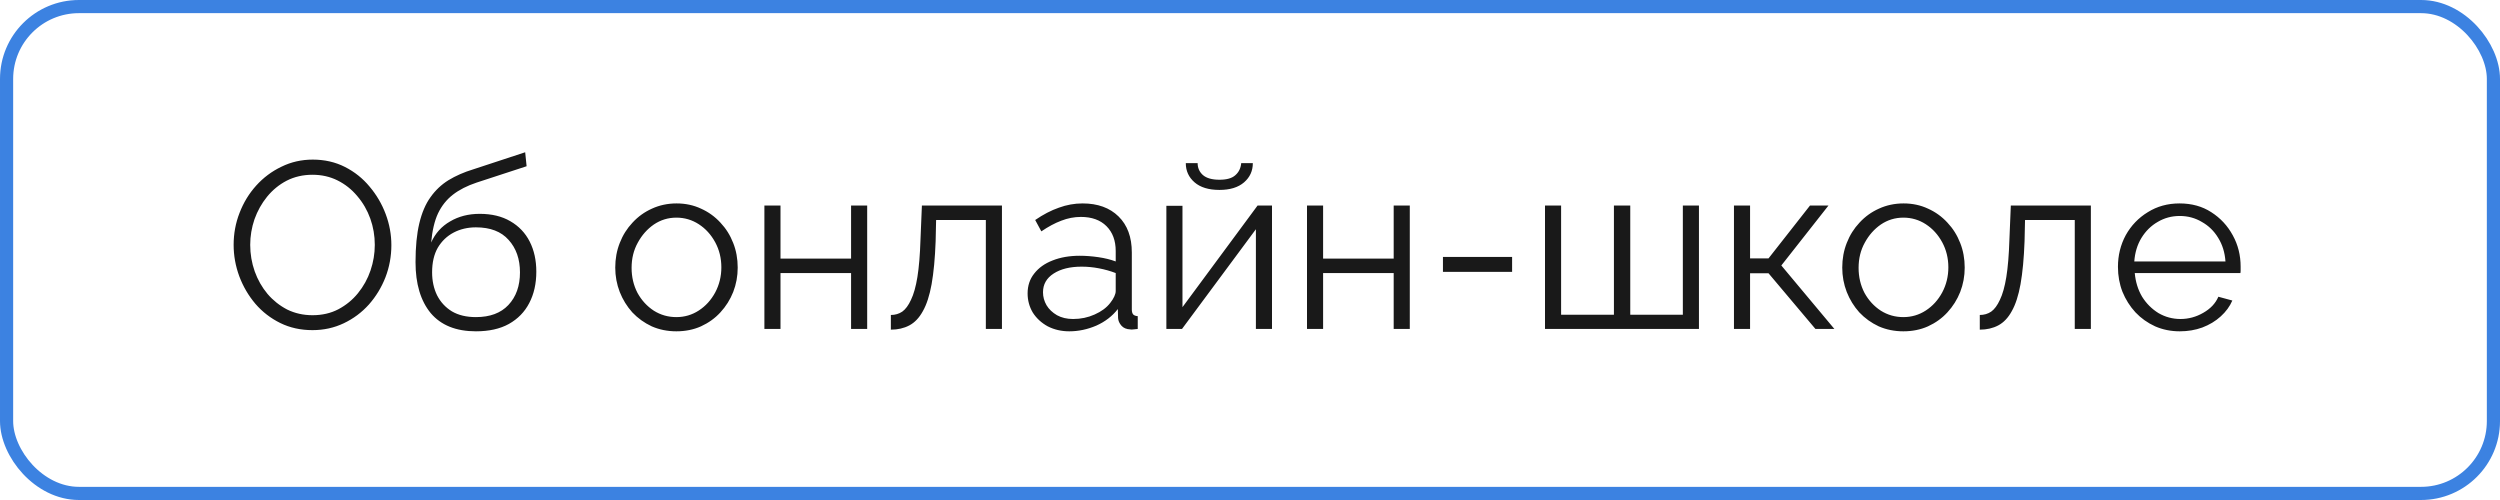 <?xml version="1.0" encoding="UTF-8"?> <svg xmlns="http://www.w3.org/2000/svg" width="190" height="38" viewBox="0 0 190 38" fill="none"><path d="M23.75 25.09C22.85 25.09 22.034 24.91 21.302 24.55C20.57 24.19 19.94 23.704 19.412 23.092C18.884 22.468 18.476 21.772 18.188 21.004C17.9 20.224 17.756 19.426 17.756 18.61C17.756 17.758 17.906 16.948 18.206 16.18C18.506 15.4 18.926 14.71 19.466 14.11C20.018 13.498 20.66 13.018 21.392 12.67C22.124 12.31 22.916 12.13 23.768 12.13C24.668 12.13 25.484 12.316 26.216 12.688C26.948 13.06 27.572 13.558 28.088 14.182C28.616 14.806 29.024 15.502 29.312 16.27C29.6 17.038 29.744 17.824 29.744 18.628C29.744 19.48 29.594 20.296 29.294 21.076C28.994 21.844 28.574 22.534 28.034 23.146C27.494 23.746 26.858 24.22 26.126 24.568C25.394 24.916 24.602 25.09 23.75 25.09ZM19.016 18.61C19.016 19.306 19.13 19.978 19.358 20.626C19.586 21.262 19.91 21.832 20.33 22.336C20.75 22.828 21.248 23.224 21.824 23.524C22.412 23.812 23.054 23.956 23.75 23.956C24.482 23.956 25.136 23.806 25.712 23.506C26.3 23.194 26.798 22.786 27.206 22.282C27.626 21.766 27.944 21.19 28.16 20.554C28.376 19.918 28.484 19.27 28.484 18.61C28.484 17.914 28.37 17.248 28.142 16.612C27.914 15.976 27.584 15.406 27.152 14.902C26.732 14.398 26.234 14.002 25.658 13.714C25.082 13.426 24.446 13.282 23.75 13.282C23.03 13.282 22.376 13.432 21.788 13.732C21.212 14.032 20.714 14.44 20.294 14.956C19.886 15.46 19.568 16.03 19.34 16.666C19.124 17.302 19.016 17.95 19.016 18.61ZM36.17 25.18C34.658 25.18 33.512 24.718 32.732 23.794C31.964 22.858 31.58 21.568 31.58 19.924C31.58 18.76 31.676 17.776 31.868 16.972C32.06 16.168 32.342 15.508 32.714 14.992C33.086 14.464 33.542 14.032 34.082 13.696C34.634 13.36 35.264 13.084 35.972 12.868L39.914 11.572L40.022 12.634L36.224 13.876C35.504 14.116 34.904 14.422 34.424 14.794C33.944 15.166 33.566 15.64 33.29 16.216C33.026 16.78 32.852 17.518 32.768 18.43C33.08 17.734 33.56 17.2 34.208 16.828C34.856 16.444 35.606 16.252 36.458 16.252C37.37 16.252 38.144 16.438 38.78 16.81C39.428 17.182 39.92 17.698 40.256 18.358C40.592 19.018 40.76 19.78 40.76 20.644C40.76 21.556 40.58 22.354 40.22 23.038C39.872 23.71 39.356 24.238 38.672 24.622C38 24.994 37.166 25.18 36.17 25.18ZM36.17 24.1C37.238 24.1 38.06 23.794 38.636 23.182C39.224 22.558 39.518 21.73 39.518 20.698C39.518 19.69 39.23 18.868 38.654 18.232C38.09 17.596 37.262 17.278 36.17 17.278C35.546 17.278 34.982 17.41 34.478 17.674C33.974 17.938 33.572 18.322 33.272 18.826C32.984 19.33 32.84 19.954 32.84 20.698C32.84 21.346 32.966 21.928 33.218 22.444C33.482 22.96 33.86 23.368 34.352 23.668C34.844 23.956 35.45 24.1 36.17 24.1ZM51.403 25.18C50.731 25.18 50.107 25.054 49.531 24.802C48.967 24.538 48.475 24.184 48.055 23.74C47.647 23.284 47.329 22.768 47.101 22.192C46.873 21.604 46.759 20.986 46.759 20.338C46.759 19.666 46.873 19.042 47.101 18.466C47.329 17.878 47.653 17.362 48.073 16.918C48.493 16.462 48.985 16.108 49.549 15.856C50.125 15.592 50.749 15.46 51.421 15.46C52.093 15.46 52.711 15.592 53.275 15.856C53.839 16.108 54.331 16.462 54.751 16.918C55.171 17.362 55.495 17.878 55.723 18.466C55.951 19.042 56.065 19.666 56.065 20.338C56.065 20.986 55.951 21.604 55.723 22.192C55.495 22.768 55.171 23.284 54.751 23.74C54.343 24.184 53.851 24.538 53.275 24.802C52.711 25.054 52.087 25.18 51.403 25.18ZM48.001 20.356C48.001 21.052 48.151 21.688 48.451 22.264C48.763 22.828 49.177 23.278 49.693 23.614C50.209 23.938 50.779 24.1 51.403 24.1C52.027 24.1 52.597 23.932 53.113 23.596C53.629 23.26 54.043 22.804 54.355 22.228C54.667 21.64 54.823 21.004 54.823 20.32C54.823 19.624 54.667 18.988 54.355 18.412C54.043 17.836 53.629 17.38 53.113 17.044C52.597 16.708 52.027 16.54 51.403 16.54C50.779 16.54 50.209 16.714 49.693 17.062C49.189 17.41 48.781 17.872 48.469 18.448C48.157 19.012 48.001 19.648 48.001 20.356ZM58.094 25V15.622H59.318V19.654H64.682V15.622H65.906V25H64.682V20.752H59.318V25H58.094ZM67.706 25.054V23.938C68.03 23.938 68.318 23.854 68.57 23.686C68.822 23.506 69.044 23.206 69.236 22.786C69.44 22.366 69.602 21.79 69.722 21.058C69.842 20.314 69.92 19.372 69.956 18.232L70.064 15.622H76.148V25H74.924V16.72H71.144L71.108 18.34C71.06 19.636 70.958 20.722 70.802 21.598C70.646 22.462 70.424 23.146 70.136 23.65C69.86 24.154 69.518 24.514 69.11 24.73C68.702 24.946 68.234 25.054 67.706 25.054ZM78.098 22.3C78.098 21.712 78.266 21.208 78.602 20.788C78.938 20.356 79.4 20.026 79.988 19.798C80.588 19.558 81.278 19.438 82.058 19.438C82.514 19.438 82.988 19.474 83.48 19.546C83.972 19.618 84.41 19.726 84.794 19.87V19.078C84.794 18.286 84.56 17.656 84.092 17.188C83.624 16.72 82.976 16.486 82.148 16.486C81.644 16.486 81.146 16.582 80.654 16.774C80.174 16.954 79.67 17.224 79.142 17.584L78.674 16.72C79.286 16.3 79.886 15.988 80.474 15.784C81.062 15.568 81.662 15.46 82.274 15.46C83.426 15.46 84.338 15.79 85.01 16.45C85.682 17.11 86.018 18.022 86.018 19.186V23.524C86.018 23.692 86.054 23.818 86.126 23.902C86.198 23.974 86.312 24.016 86.468 24.028V25C86.336 25.012 86.222 25.024 86.126 25.036C86.03 25.048 85.958 25.048 85.91 25.036C85.61 25.024 85.382 24.928 85.226 24.748C85.07 24.568 84.986 24.376 84.974 24.172L84.956 23.488C84.536 24.028 83.99 24.448 83.318 24.748C82.646 25.036 81.962 25.18 81.266 25.18C80.666 25.18 80.12 25.054 79.628 24.802C79.148 24.538 78.77 24.19 78.494 23.758C78.23 23.314 78.098 22.828 78.098 22.3ZM84.38 23.02C84.512 22.852 84.614 22.69 84.686 22.534C84.758 22.378 84.794 22.24 84.794 22.12V20.752C84.386 20.596 83.96 20.476 83.516 20.392C83.084 20.308 82.646 20.266 82.202 20.266C81.326 20.266 80.618 20.44 80.078 20.788C79.538 21.136 79.268 21.61 79.268 22.21C79.268 22.558 79.358 22.888 79.538 23.2C79.718 23.5 79.982 23.752 80.33 23.956C80.678 24.148 81.086 24.244 81.554 24.244C82.142 24.244 82.688 24.13 83.192 23.902C83.708 23.674 84.104 23.38 84.38 23.02ZM88.644 25V15.64H89.868V23.344L95.575 15.622H96.672V25H95.448V17.422L89.832 25H88.644ZM92.677 14.434C91.861 14.434 91.231 14.242 90.787 13.858C90.343 13.474 90.121 12.988 90.121 12.4H91.02C91.02 12.76 91.153 13.06 91.416 13.3C91.692 13.54 92.112 13.66 92.677 13.66C93.228 13.66 93.63 13.546 93.882 13.318C94.147 13.09 94.296 12.784 94.332 12.4H95.215C95.215 12.988 94.993 13.474 94.549 13.858C94.105 14.242 93.481 14.434 92.677 14.434ZM99.332 25V15.622H100.556V19.654H105.92V15.622H107.144V25H105.92V20.752H100.556V25H99.332ZM109.664 20.662V19.528H114.92V20.662H109.664ZM117.42 25V15.622H118.644V23.92H122.658V15.622H123.9V23.92H127.896V15.622H129.12V25H117.42ZM131.781 25V15.622H133.005V19.636H134.409L137.559 15.622H138.963L135.381 20.176L139.413 25H137.973L134.409 20.77H133.005V25H131.781ZM144.655 25.18C143.983 25.18 143.359 25.054 142.783 24.802C142.219 24.538 141.727 24.184 141.307 23.74C140.899 23.284 140.581 22.768 140.353 22.192C140.125 21.604 140.011 20.986 140.011 20.338C140.011 19.666 140.125 19.042 140.353 18.466C140.581 17.878 140.905 17.362 141.325 16.918C141.745 16.462 142.237 16.108 142.801 15.856C143.377 15.592 144.001 15.46 144.673 15.46C145.345 15.46 145.963 15.592 146.527 15.856C147.091 16.108 147.583 16.462 148.003 16.918C148.423 17.362 148.747 17.878 148.975 18.466C149.203 19.042 149.317 19.666 149.317 20.338C149.317 20.986 149.203 21.604 148.975 22.192C148.747 22.768 148.423 23.284 148.003 23.74C147.595 24.184 147.103 24.538 146.527 24.802C145.963 25.054 145.339 25.18 144.655 25.18ZM141.253 20.356C141.253 21.052 141.403 21.688 141.703 22.264C142.015 22.828 142.429 23.278 142.945 23.614C143.461 23.938 144.031 24.1 144.655 24.1C145.279 24.1 145.849 23.932 146.365 23.596C146.881 23.26 147.295 22.804 147.607 22.228C147.919 21.64 148.075 21.004 148.075 20.32C148.075 19.624 147.919 18.988 147.607 18.412C147.295 17.836 146.881 17.38 146.365 17.044C145.849 16.708 145.279 16.54 144.655 16.54C144.031 16.54 143.461 16.714 142.945 17.062C142.441 17.41 142.033 17.872 141.721 18.448C141.409 19.012 141.253 19.648 141.253 20.356ZM150.464 25.054V23.938C150.788 23.938 151.076 23.854 151.328 23.686C151.58 23.506 151.802 23.206 151.994 22.786C152.198 22.366 152.36 21.79 152.48 21.058C152.6 20.314 152.678 19.372 152.714 18.232L152.822 15.622H158.906V25H157.682V16.72H153.902L153.866 18.34C153.818 19.636 153.716 20.722 153.56 21.598C153.404 22.462 153.182 23.146 152.894 23.65C152.618 24.154 152.276 24.514 151.868 24.73C151.46 24.946 150.992 25.054 150.464 25.054ZM165.662 25.18C164.99 25.18 164.366 25.054 163.79 24.802C163.214 24.538 162.716 24.184 162.296 23.74C161.876 23.284 161.546 22.762 161.306 22.174C161.078 21.586 160.964 20.956 160.964 20.284C160.964 19.408 161.162 18.604 161.558 17.872C161.966 17.14 162.524 16.558 163.232 16.126C163.94 15.682 164.744 15.46 165.644 15.46C166.568 15.46 167.372 15.682 168.056 16.126C168.752 16.57 169.298 17.158 169.694 17.89C170.09 18.61 170.288 19.402 170.288 20.266C170.288 20.362 170.288 20.458 170.288 20.554C170.288 20.638 170.282 20.704 170.27 20.752H162.242C162.302 21.424 162.488 22.024 162.8 22.552C163.124 23.068 163.538 23.482 164.042 23.794C164.558 24.094 165.116 24.244 165.716 24.244C166.328 24.244 166.904 24.088 167.444 23.776C167.996 23.464 168.38 23.056 168.596 22.552L169.658 22.84C169.466 23.284 169.172 23.686 168.776 24.046C168.38 24.406 167.912 24.688 167.372 24.892C166.844 25.084 166.274 25.18 165.662 25.18ZM162.206 19.87H169.136C169.088 19.186 168.902 18.586 168.578 18.07C168.266 17.554 167.852 17.152 167.336 16.864C166.832 16.564 166.274 16.414 165.662 16.414C165.05 16.414 164.492 16.564 163.988 16.864C163.484 17.152 163.07 17.56 162.746 18.088C162.434 18.604 162.254 19.198 162.206 19.87Z" fill="#191919"></path><rect x="0.5" y="0.5" width="189" height="37" rx="5.5" stroke="#3C82E1"></rect></svg> 